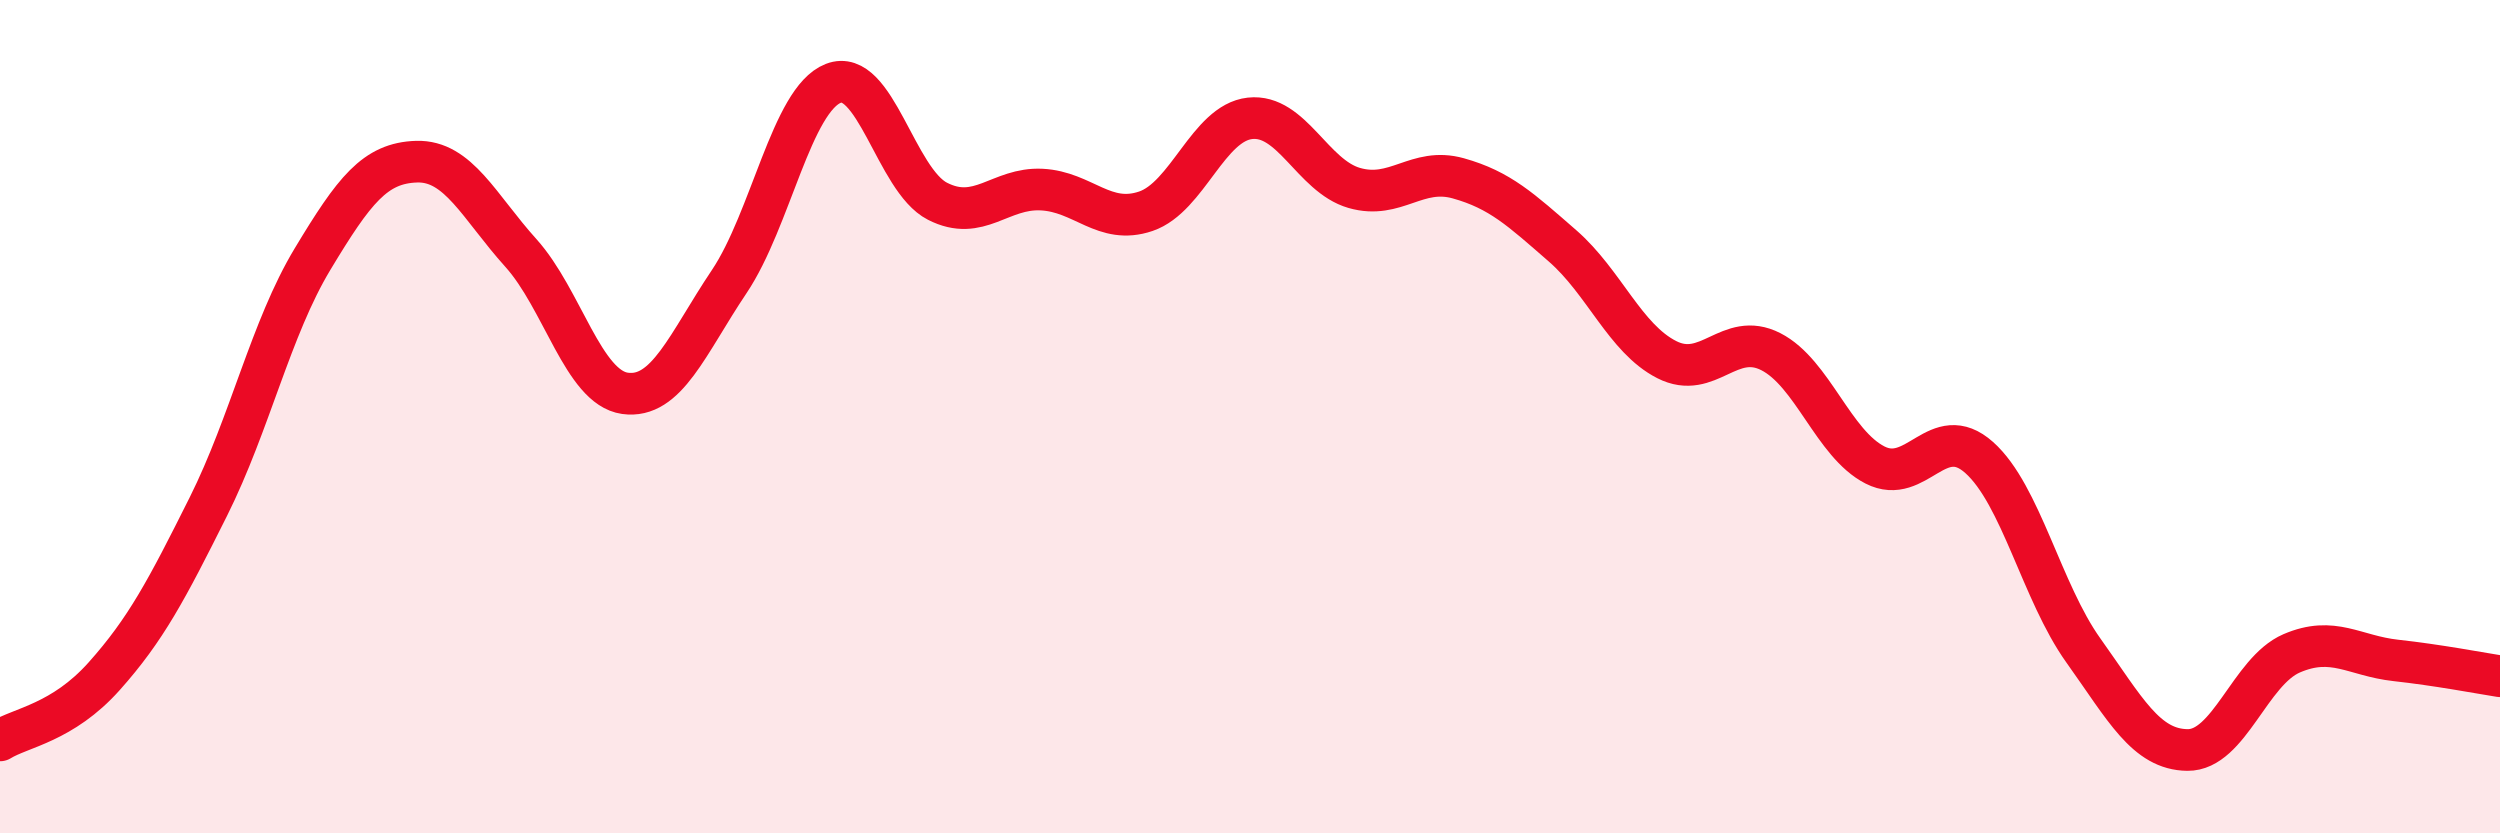 
    <svg width="60" height="20" viewBox="0 0 60 20" xmlns="http://www.w3.org/2000/svg">
      <path
        d="M 0,17.77 C 0.5,17.46 1.5,17.35 2.5,16.23 C 3.5,15.11 4,14.16 5,12.16 C 6,10.16 6.5,7.88 7.5,6.22 C 8.5,4.56 9,3.91 10,3.88 C 11,3.85 11.5,4.96 12.5,6.07 C 13.5,7.18 14,9.3 15,9.44 C 16,9.58 16.5,8.25 17.5,6.76 C 18.5,5.27 19,2.39 20,2 C 21,1.61 21.5,4.32 22.5,4.83 C 23.5,5.34 24,4.5 25,4.55 C 26,4.6 26.5,5.41 27.5,5.07 C 28.5,4.73 29,2.95 30,2.84 C 31,2.73 31.5,4.22 32.5,4.51 C 33.5,4.8 34,4 35,4.28 C 36,4.56 36.5,5.03 37.5,5.9 C 38.5,6.77 39,8.12 40,8.63 C 41,9.14 41.5,7.93 42.5,8.44 C 43.5,8.95 44,10.65 45,11.16 C 46,11.67 46.5,10.09 47.5,10.98 C 48.5,11.87 49,14.21 50,15.61 C 51,17.01 51.5,17.99 52.5,18 C 53.5,18.01 54,16.11 55,15.68 C 56,15.25 56.5,15.74 57.5,15.85 C 58.5,15.96 59.5,16.15 60,16.23L60 20L0 20Z"
        fill="#EB0A25"
        opacity="0.1"
        stroke-linecap="round"
        stroke-linejoin="round"
      />
      <path
        d="M 0,17.77 C 0.5,17.46 1.5,17.35 2.5,16.23 C 3.5,15.11 4,14.16 5,12.16 C 6,10.16 6.5,7.88 7.5,6.22 C 8.5,4.56 9,3.91 10,3.88 C 11,3.85 11.5,4.96 12.5,6.07 C 13.5,7.18 14,9.3 15,9.44 C 16,9.58 16.5,8.25 17.5,6.76 C 18.5,5.27 19,2.39 20,2 C 21,1.61 21.5,4.32 22.5,4.83 C 23.5,5.34 24,4.5 25,4.55 C 26,4.6 26.5,5.41 27.5,5.07 C 28.5,4.73 29,2.95 30,2.84 C 31,2.73 31.5,4.22 32.5,4.51 C 33.5,4.8 34,4 35,4.28 C 36,4.56 36.5,5.03 37.5,5.9 C 38.5,6.77 39,8.12 40,8.63 C 41,9.14 41.5,7.93 42.5,8.44 C 43.5,8.95 44,10.65 45,11.16 C 46,11.67 46.5,10.09 47.5,10.98 C 48.5,11.87 49,14.21 50,15.61 C 51,17.01 51.5,17.99 52.5,18 C 53.5,18.01 54,16.11 55,15.68 C 56,15.25 56.5,15.74 57.5,15.85 C 58.5,15.96 59.5,16.15 60,16.23"
        stroke="#EB0A25"
        stroke-width="1"
        fill="none"
        stroke-linecap="round"
        stroke-linejoin="round"
      />
    </svg>
  